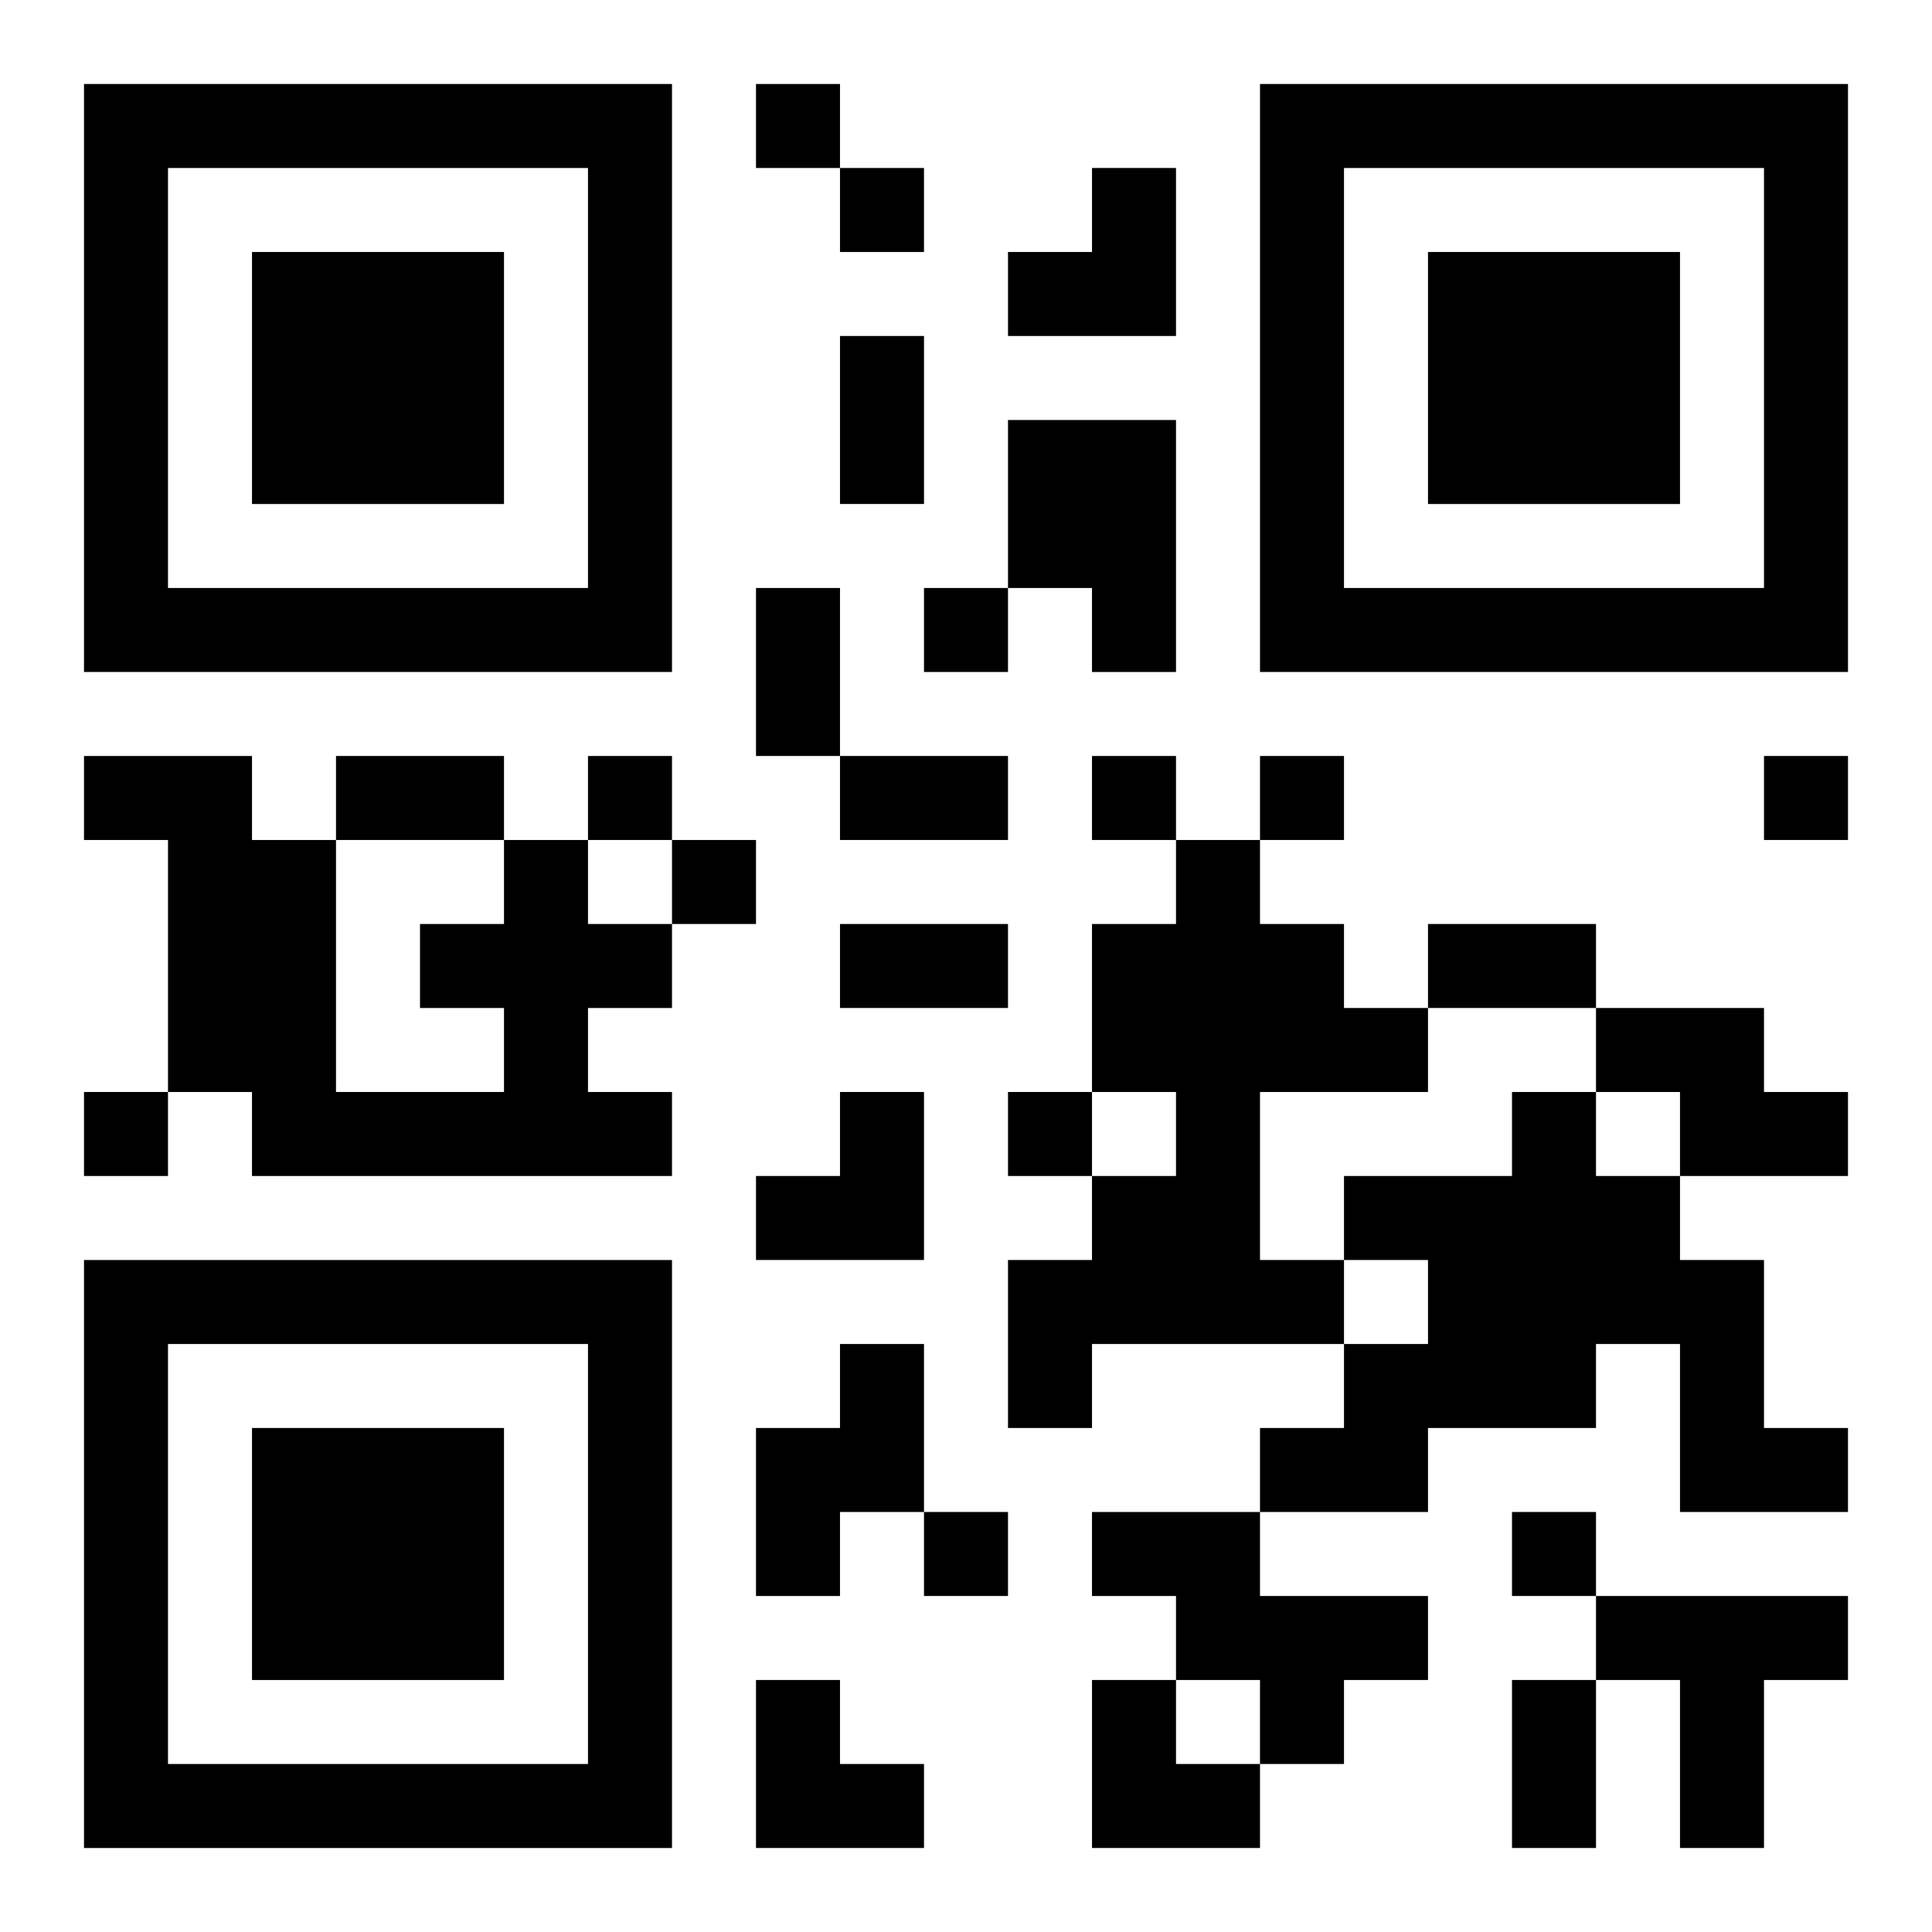 <?xml version="1.0" encoding="UTF-8"?>
<svg width="250" height="250" baseProfile="full" version="1.1" viewBox="-1 -1 23 23" xmlns="http://www.w3.org/2000/svg" xmlns:xlink="http://www.w3.org/1999/xlink"><symbol id="a"><path d="m0 7v7h7v-7h-7zm1 1h5v5h-5v-5zm1 1v3h3v-3h-3z"/></symbol><use y="-7" xlink:href="#a"/><use y="7" xlink:href="#a"/><use x="14" y="-7" xlink:href="#a"/><path d="m11 4h2v3h-1v-1h-1v-2m-6 5h1v1h1v1h-1v1h1v1h-5v-1h-1v-3h-1v-1h2v1h1v3h2v-1h-1v-1h1v-1m8 0h1v1h1v1h1v1h-2v2h1v1h-3v1h-1v-2h1v-1h1v-1h-1v-2h1v-1m5 2h2v1h1v1h-2v-1h-1v-1m-1 1h1v1h1v1h1v2h1v1h-2v-2h-1v1h-2v1h-2v-1h1v-1h1v-1h-1v-1h2v-1m-8 3h1v2h-1v1h-1v-2h1v-1m3 2h2v1h2v1h-1v1h-1v-1h-1v-1h-1v-1m6 1h3v1h-1v2h-1v-2h-1v-1m-10-18v1h1v-1h-1m1 1v1h1v-1h-1m1 5v1h1v-1h-1m-4 2v1h1v-1h-1m6 0v1h1v-1h-1m2 0v1h1v-1h-1m6 0v1h1v-1h-1m-13 1v1h1v-1h-1m-7 3v1h1v-1h-1m11 0v1h1v-1h-1m-1 5v1h1v-1h-1m7 0v1h1v-1h-1m-8-14h1v2h-1v-2m-1 3h1v2h-1v-2m-5 2h2v1h-2v-1m6 0h2v1h-2v-1m0 2h2v1h-2v-1m7 0h2v1h-2v-1m1 9h1v2h-1v-2m-6-18m1 0h1v2h-2v-1h1zm-4 11m1 0h1v2h-2v-1h1zm-1 7h1v1h1v1h-2zm4 0h1v1h1v1h-2z"/></svg>
